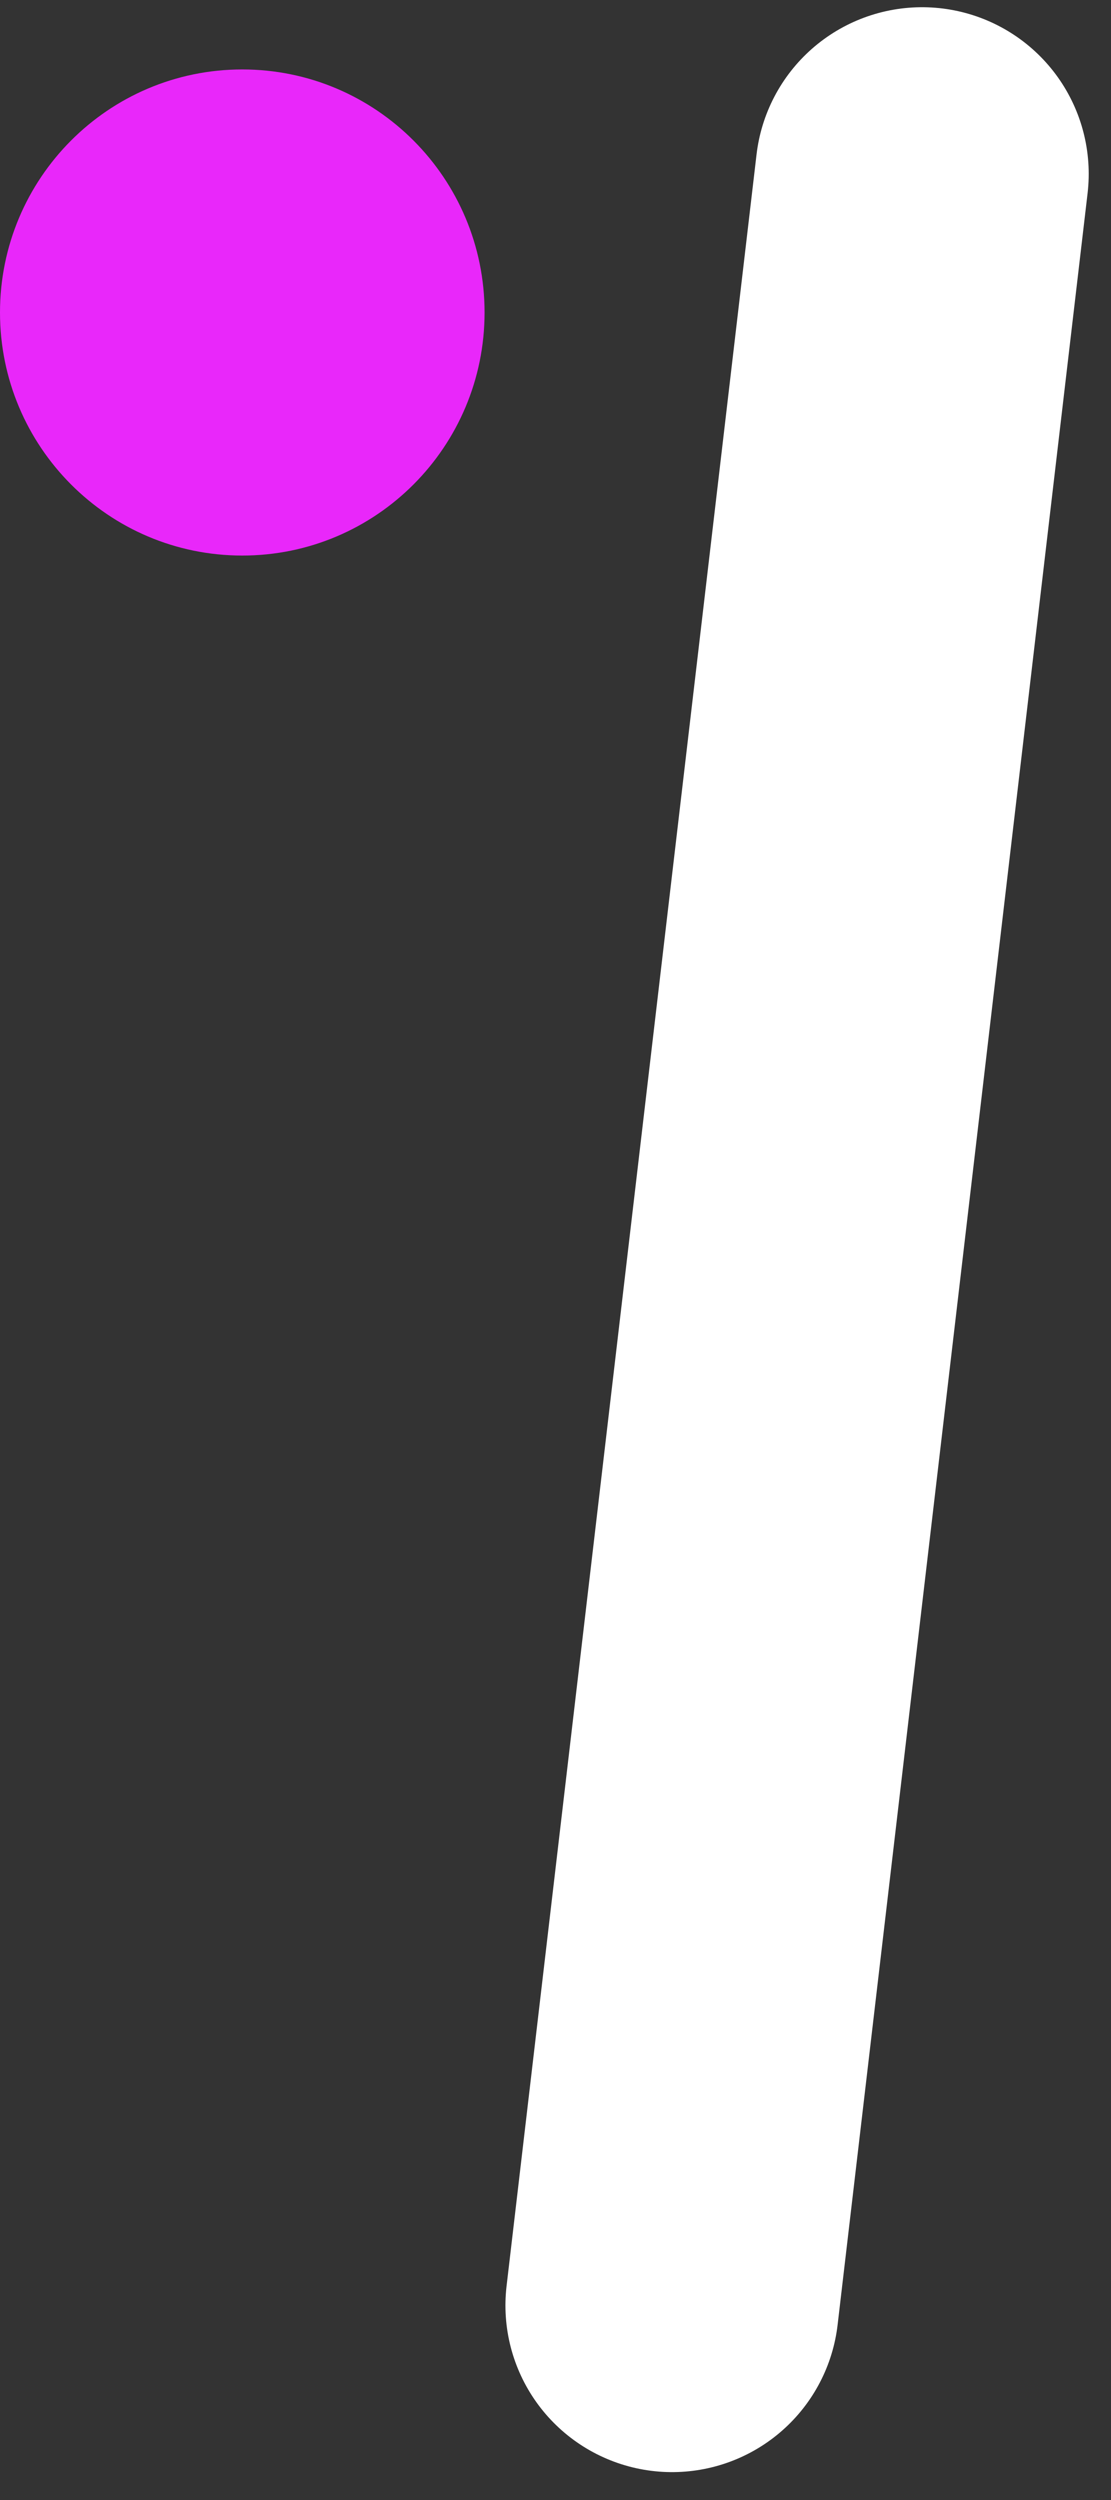 <?xml version="1.0" encoding="UTF-8"?> <svg xmlns="http://www.w3.org/2000/svg" width="32" height="72" viewBox="0 0 32 72" fill="none"><rect x="0" y="0" width="32" height="72" fill="#333333" stroke="none"/><path fill-rule="evenodd" clip-rule="evenodd" d="M6.978 16c3.855 0 6.979-3.134 6.979-7s-3.124-7-6.979-7C3.124 2 0 5.134 0 9s3.124 7 6.978 7z" fill="#E927FA"></path><path d="M26.558 5.008l-7.2 61.389" stroke="#fff" stroke-width="9.6" stroke-linecap="round"></path></svg> 